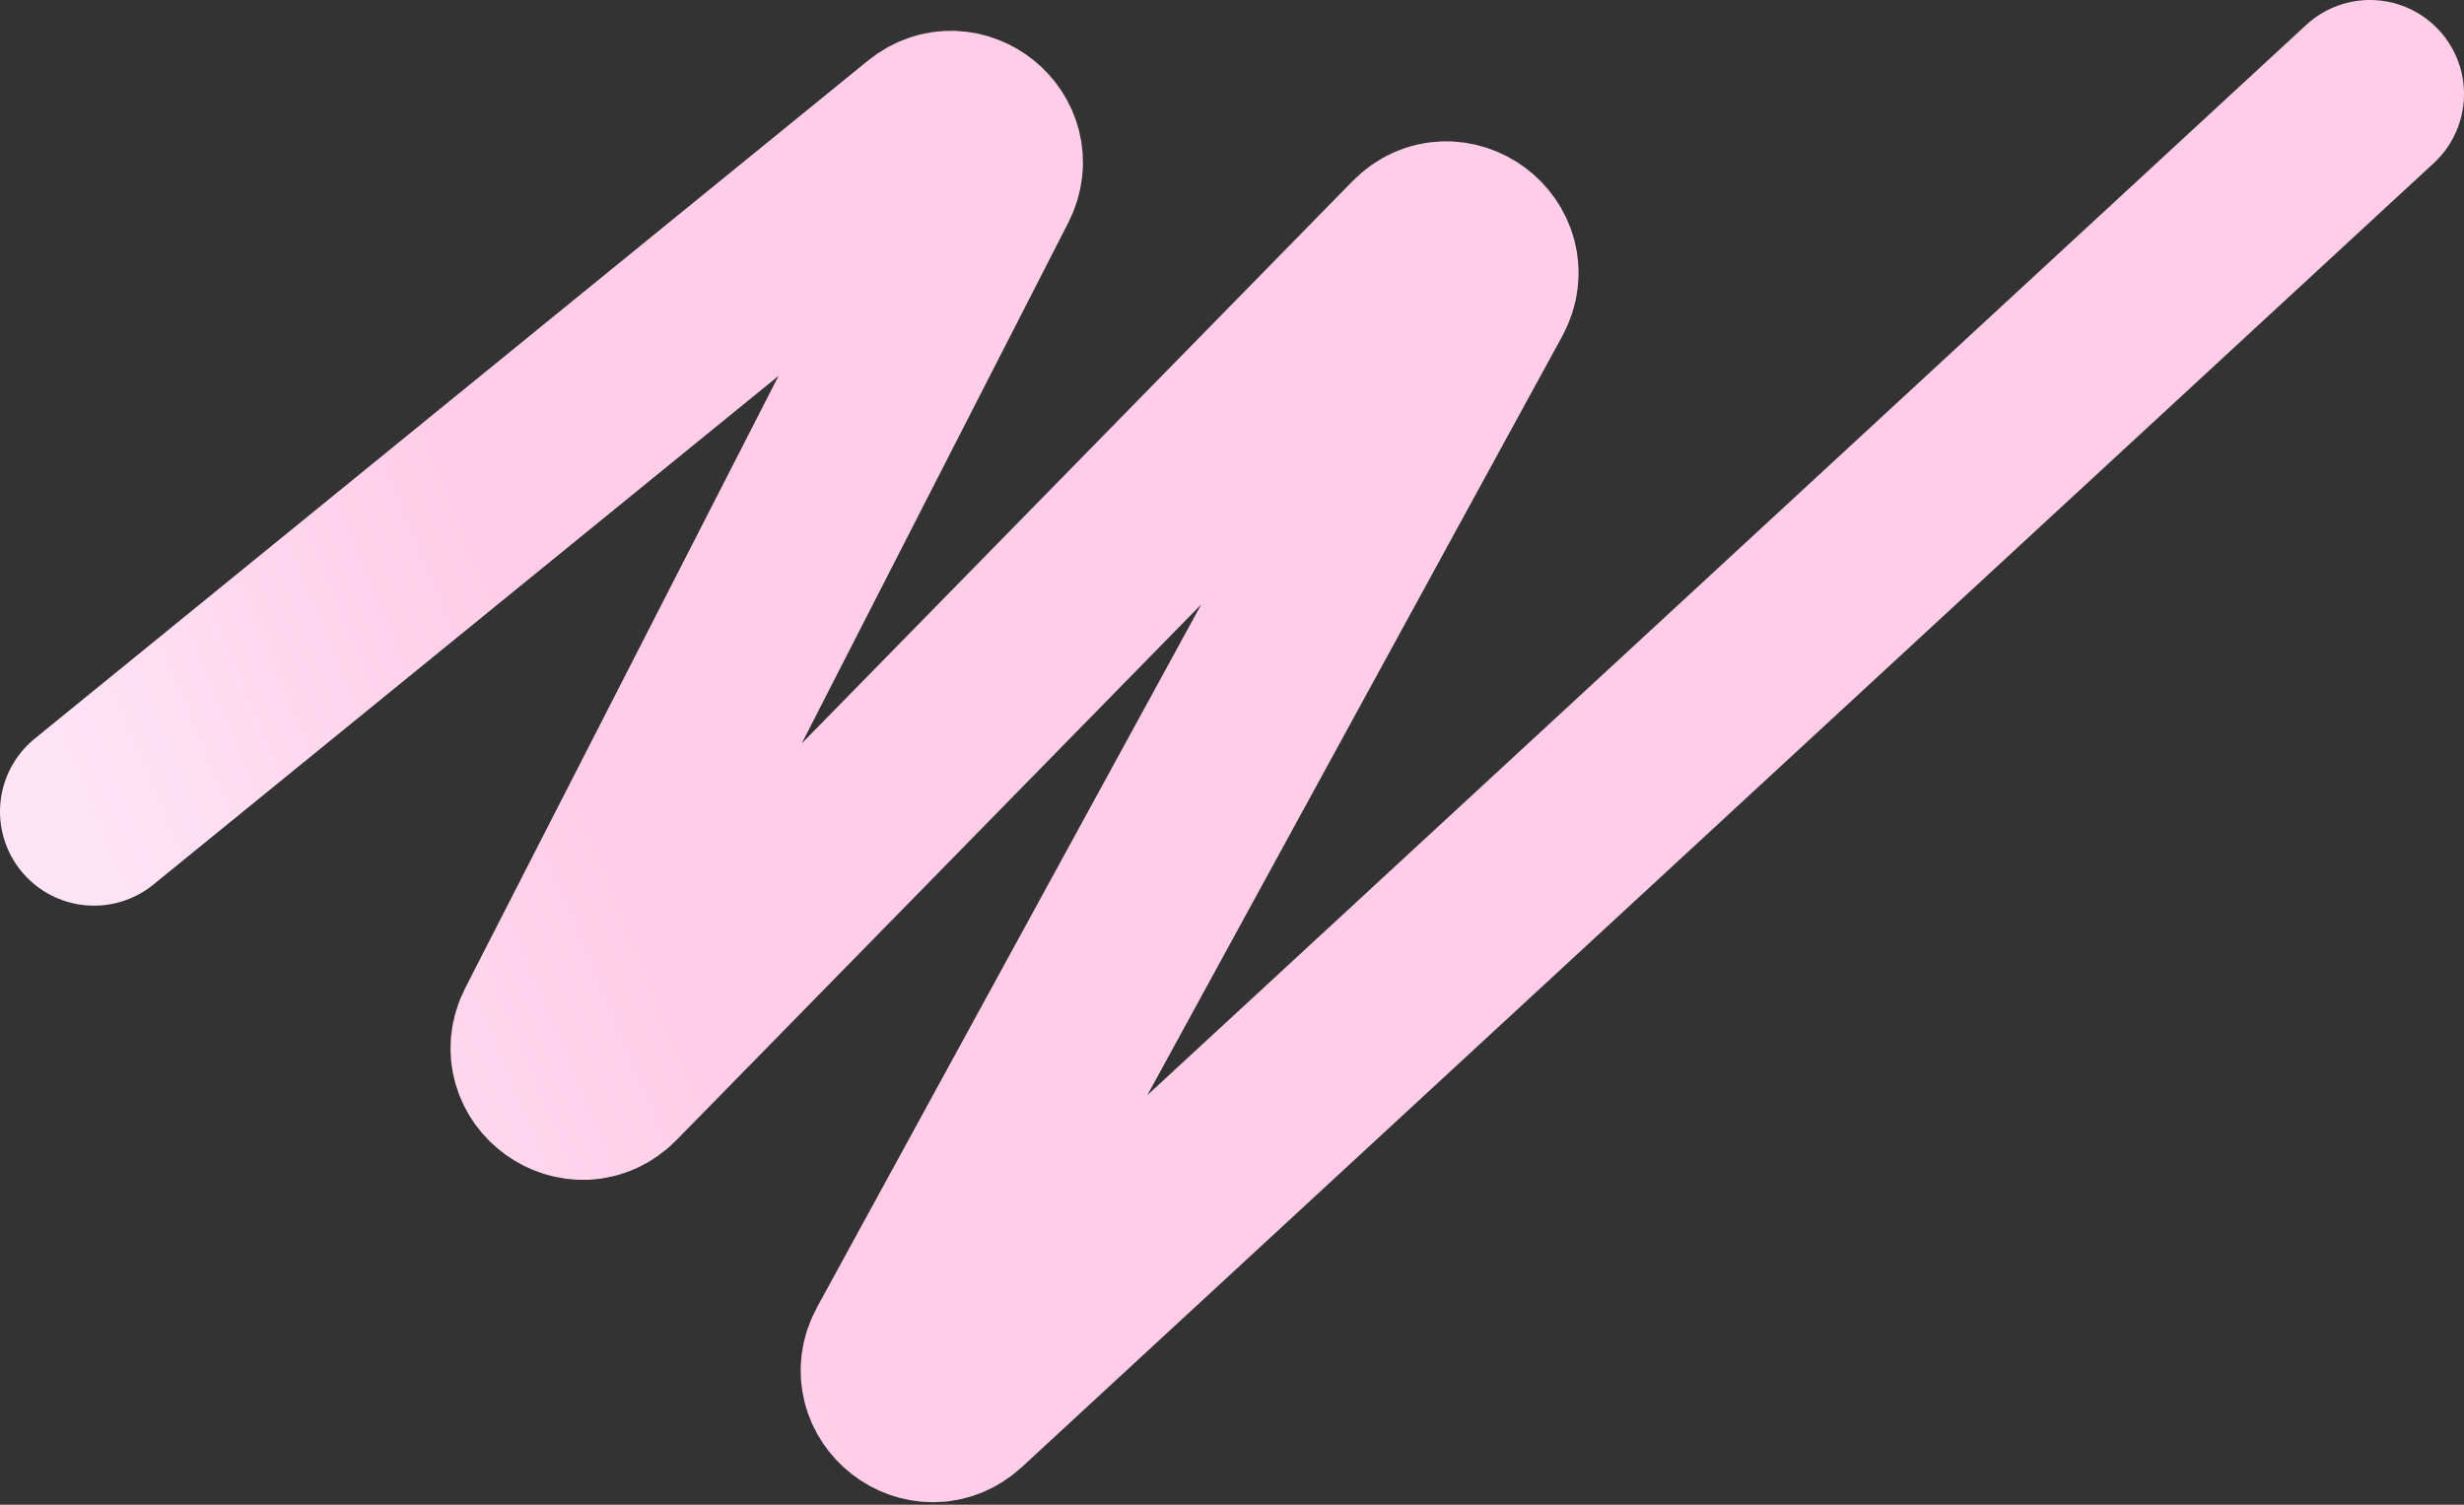 <svg width="1310" height="800" viewBox="0 0 1310 800" fill="none" xmlns="http://www.w3.org/2000/svg">
<rect x="0" y="0" width="1310" height="800" fill="#333333" stroke="none"/>
<path d="M50 431.499L493.012 71.012C509.798 57.353 533.299 76.374 523.438 95.638L291.893 547.992C281.451 568.391 307.947 587.471 323.983 571.101L754.785 131.323C771.043 114.727 797.766 134.526 786.622 154.912L478.306 718.906C467.44 738.783 492.783 758.561 509.424 743.192L1260 50" stroke="url(#paint0_linear_109_4000)" stroke-width="100" stroke-linecap="round"/>
<defs>
<linearGradient id="paint0_linear_109_4000" x1="436" y1="186" x2="13" y2="362" gradientUnits="userSpaceOnUse">
<stop offset="0.455" stop-color="#FFCDE7"/>
<stop offset="1" stop-color="#FFE4F6"/>
</linearGradient>
</defs>
</svg>
